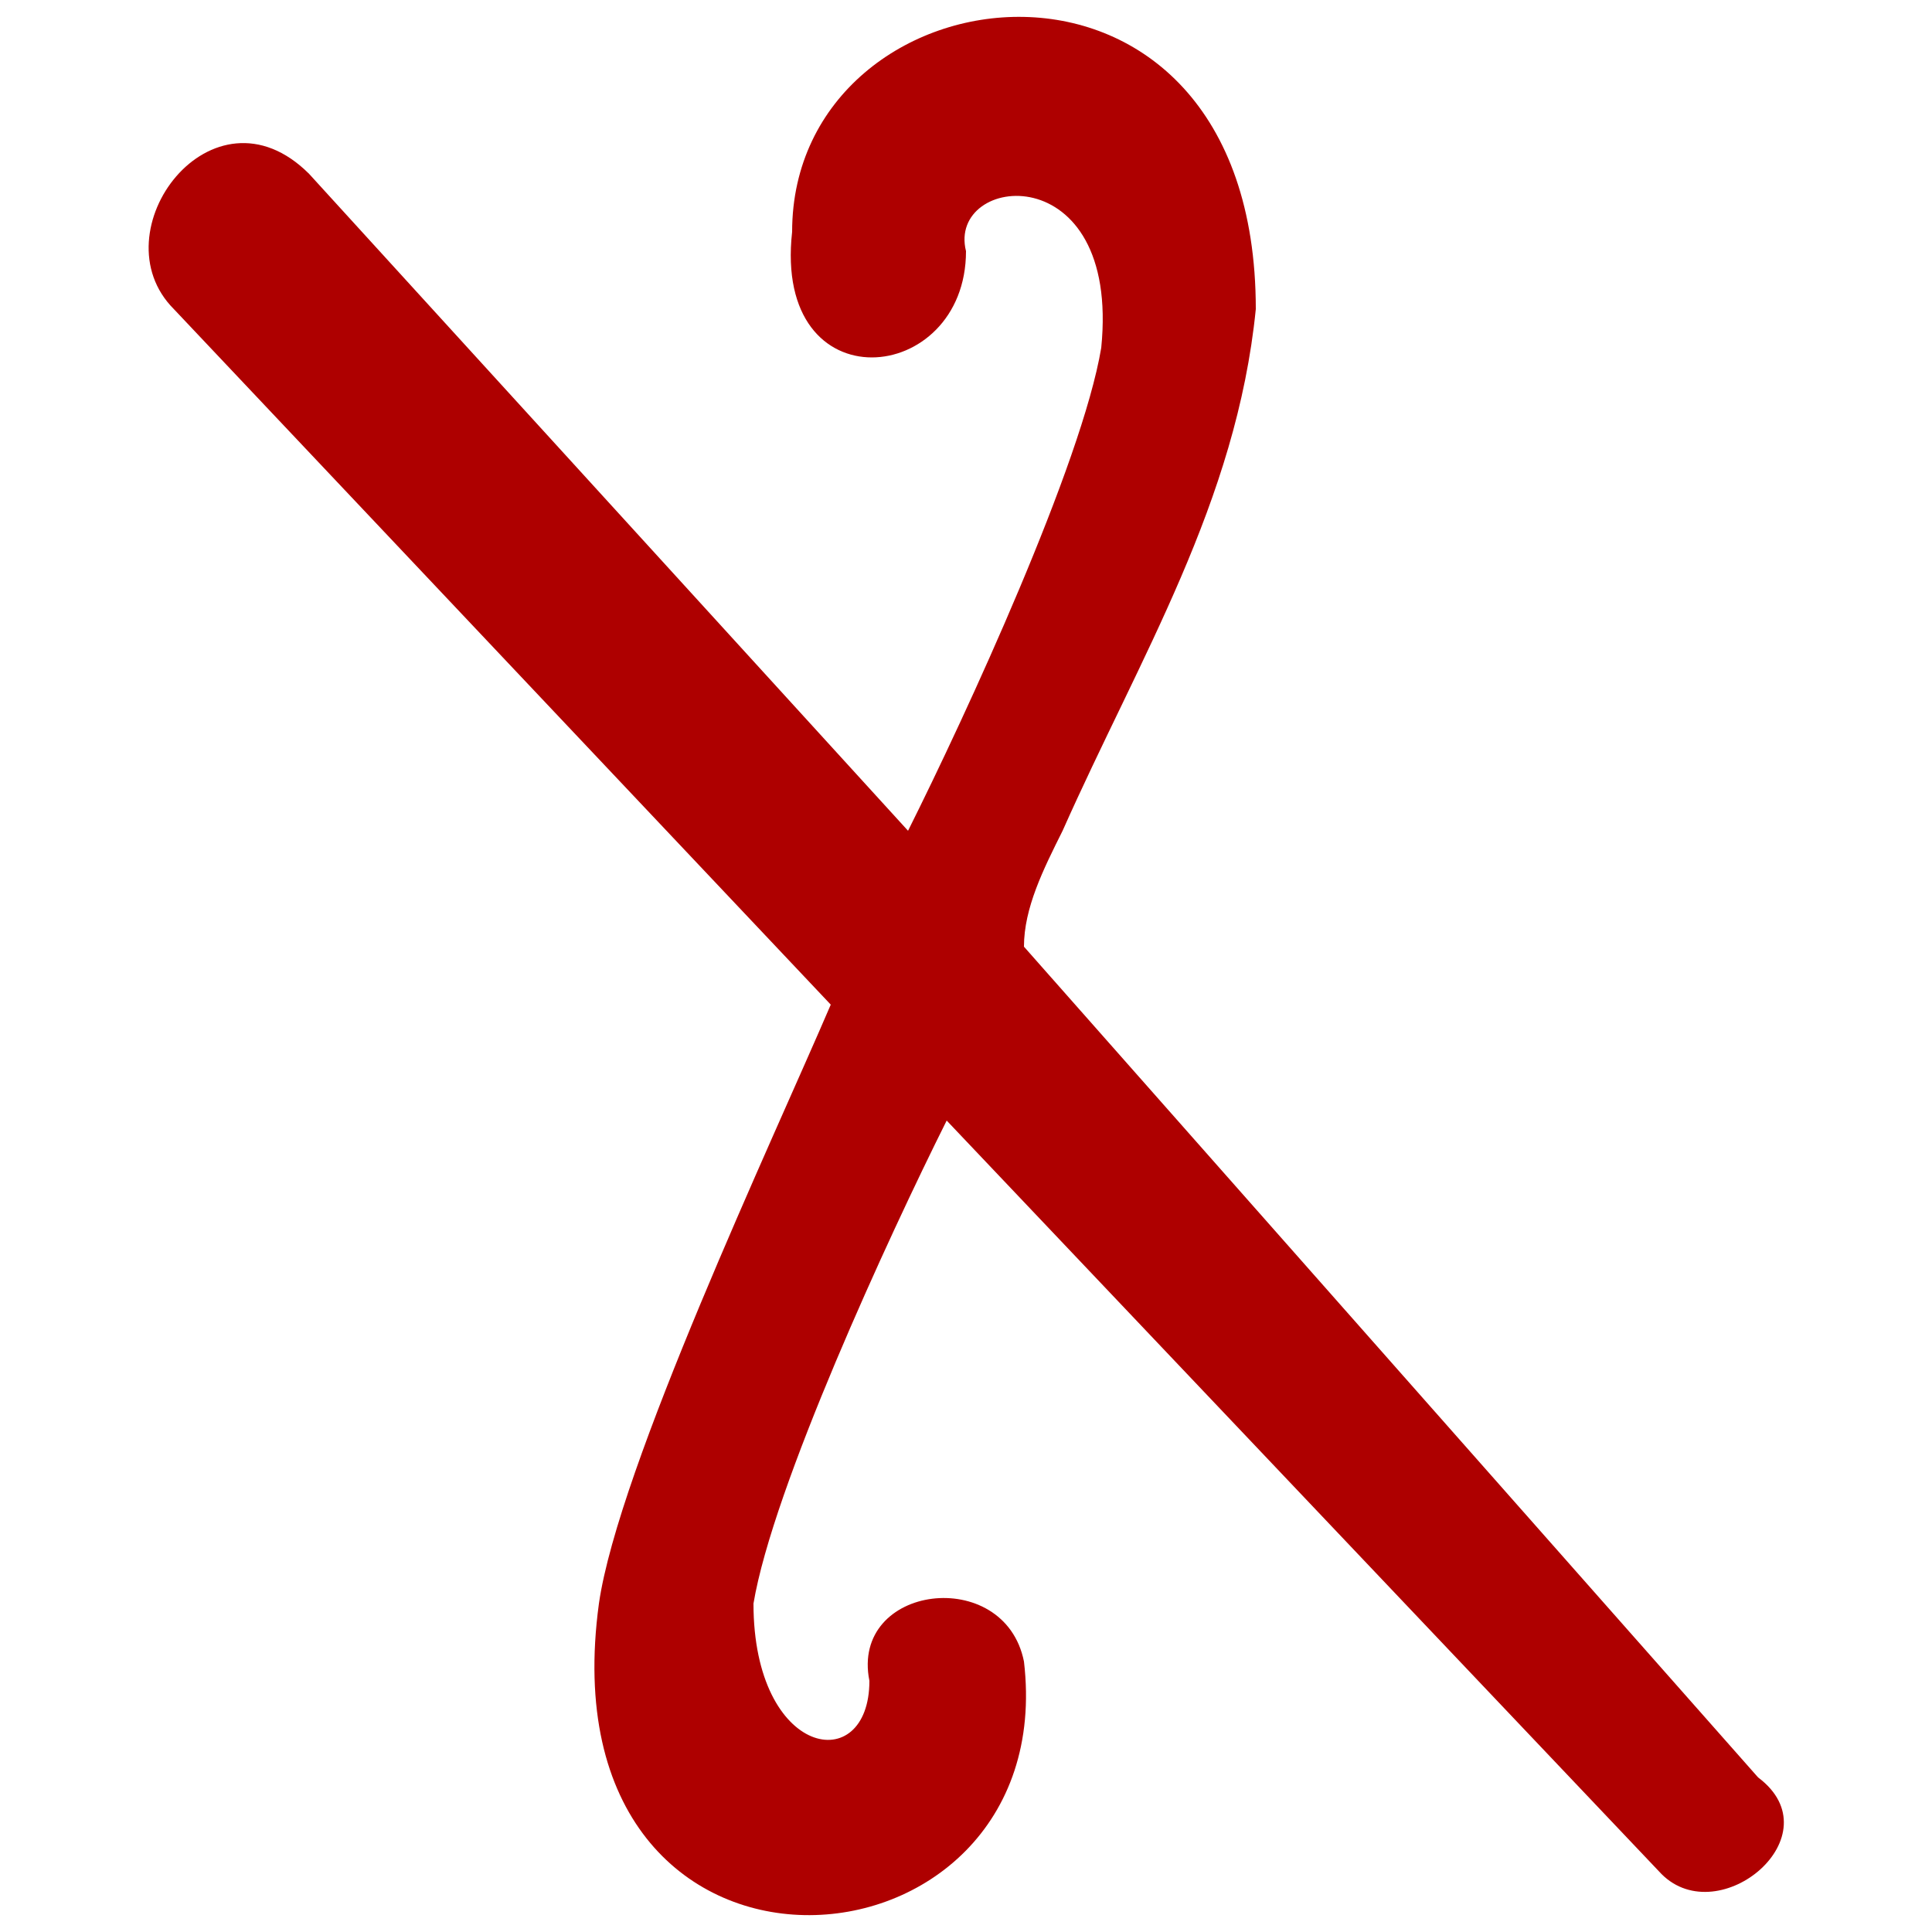 <svg xmlns="http://www.w3.org/2000/svg" xml:space="preserve" width="100px" height="100px" version="1.1" style="shape-rendering:geometricPrecision; text-rendering:geometricPrecision; image-rendering:optimizeQuality; fill-rule:evenodd; clip-rule:evenodd"
viewBox="0 0 100 100">
 <defs>
  <style type="text/css">
   <![CDATA[
    .fil0 {fill:none}
    .fil1 {fill:#AE0000;fill-rule:nonzero}
   ]]>
  </style>
 </defs>
 <g id="Layer_x0020_2">
  <g id="_504289272">
   <rect class="fil0" width="100" height="100"/>
   <path class="fil1" d="M86 97l-37 -39c-3,6 -9,19 -10,25 0,8 6,9 6,4 -1,-5 7,-6 8,-1 2,17 -25,19 -22,-3 1,-7 9,-24 12,-31l-34 -36c-4,-4 2,-12 7,-7l31 34c3,-6 9,-19 10,-25 1,-10 -8,-9 -7,-5 0,7 -10,8 -9,-1 0,-14 24,-17 24,4 -1,10 -6,18 -10,27 -1,2 -2,4 -2,6l38 43c4,3 -2,8 -5,5z"/>
  </g>
 </g>
</svg>
